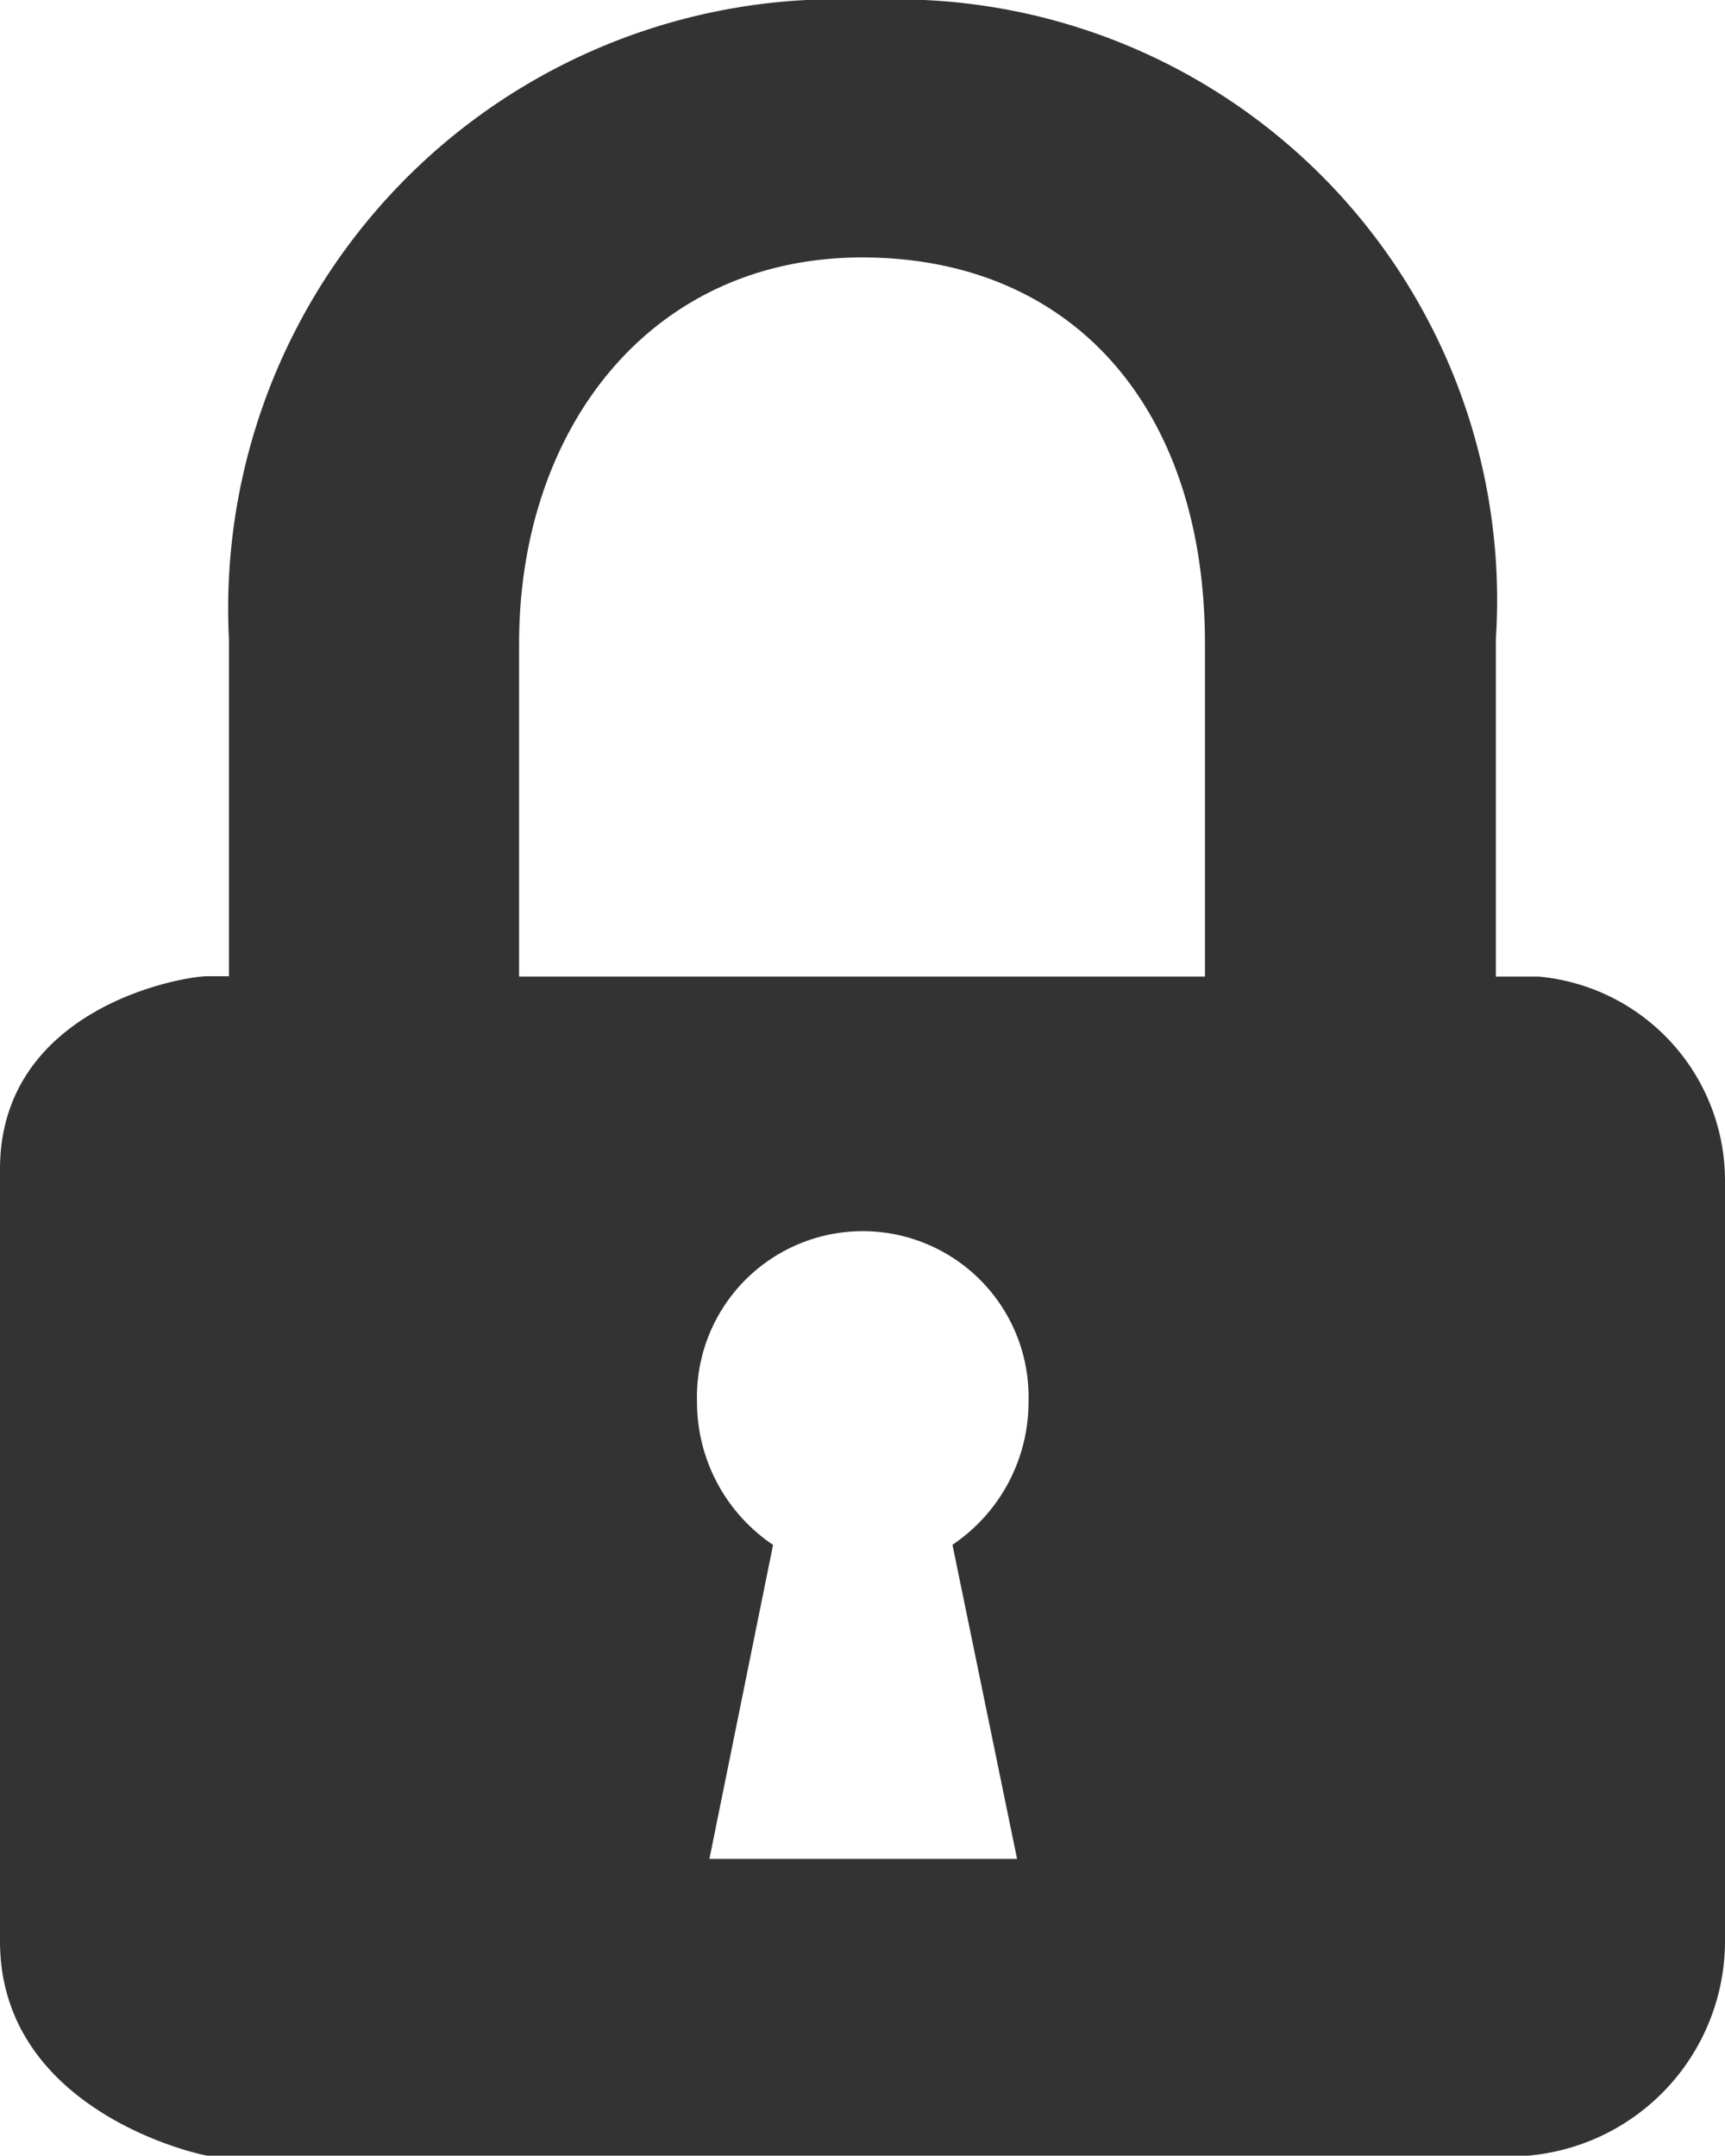 <svg xmlns="http://www.w3.org/2000/svg" width="16.26" height="20.325" viewBox="0 0 16.26 20.325"><defs><style>.a{fill:#333;}</style></defs><path class="a" d="M24.5,9.206H24.1V6.025A5.662,5.662,0,0,0,18.19,0a5.745,5.745,0,0,0-6.032,6.025l0,3.178s.049,0-.2,0S10,9.506,10,11.023V18.3c0,1.618,1.915,2.022,1.959,2.022H24.4A2.032,2.032,0,0,0,26.26,18.3v-7.18A1.933,1.933,0,0,0,24.5,9.206Zm-4.913,8.318h-2.9l.6-2.96a1.623,1.623,0,0,1-.717-1.355,1.563,1.563,0,1,1,3.125,0,1.623,1.623,0,0,1-.717,1.354ZM14.893,9.206l0-3.139c0-2.022,1.234-3.64,3.233-3.64,1.98,0,3.232,1.415,3.232,3.64l0,3.139Z" transform="translate(-10)"/></svg>